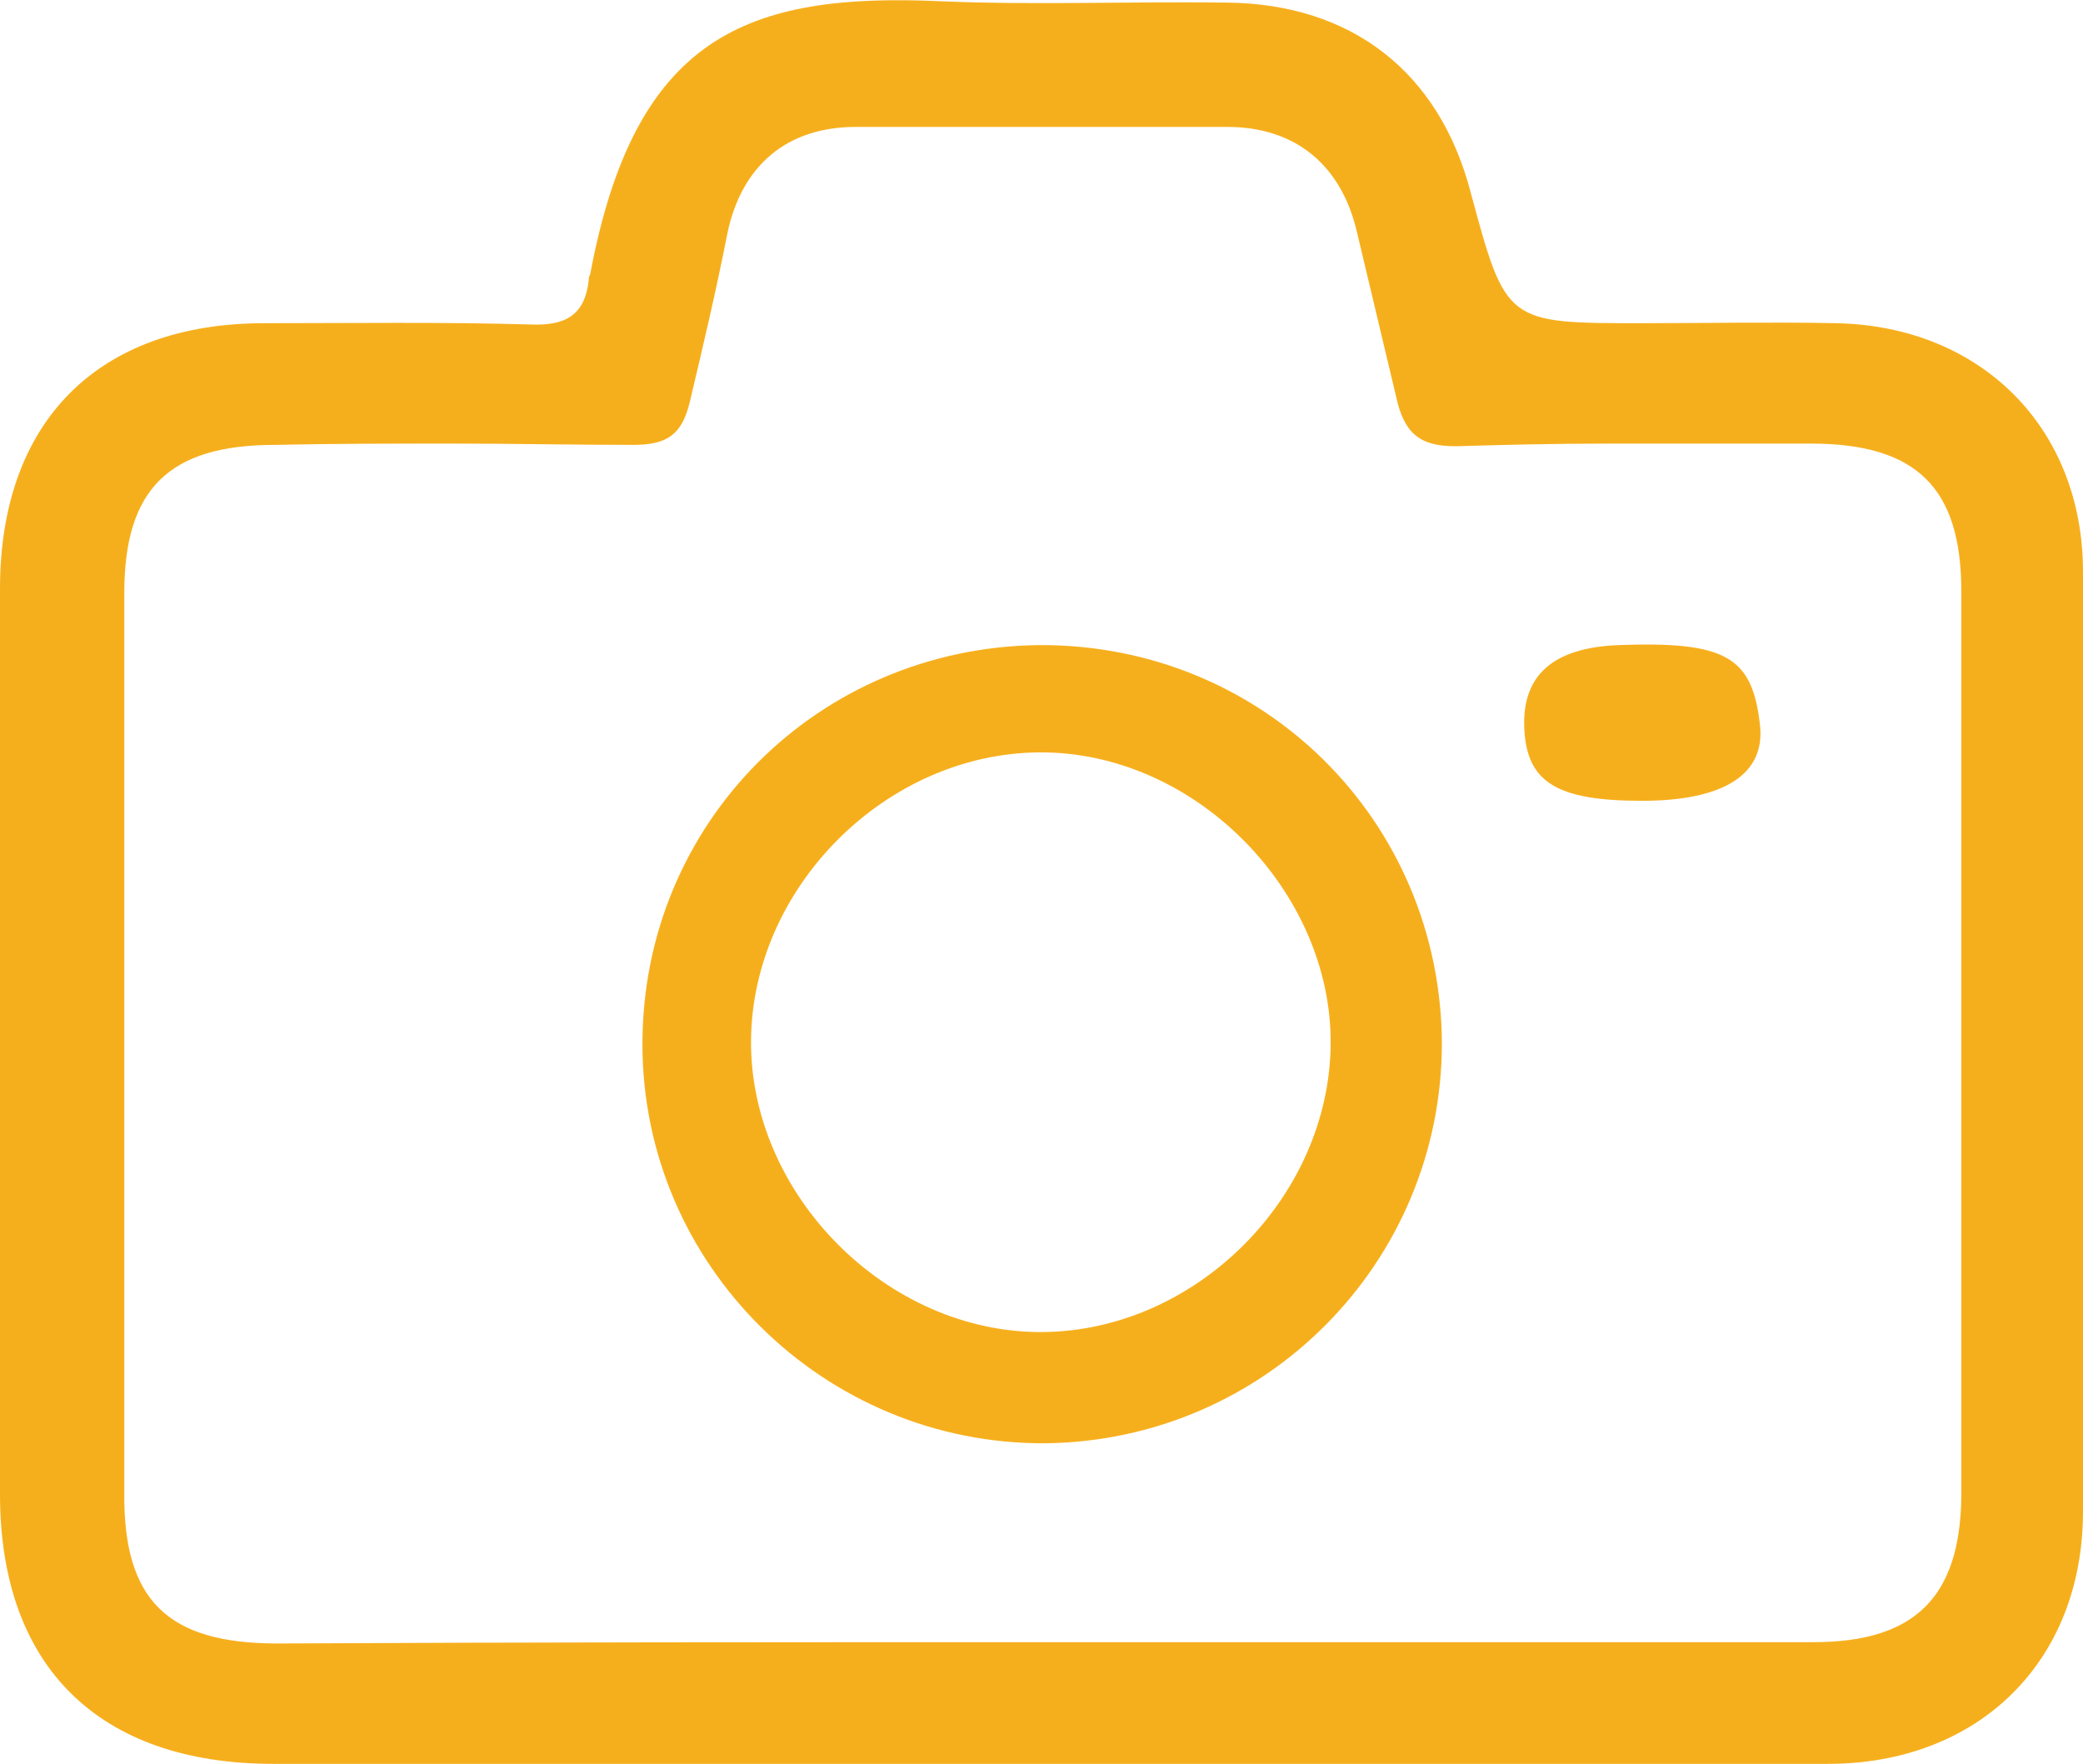 <?xml version="1.0" encoding="utf-8"?>
<!-- Generator: Adobe Illustrator 25.2.3, SVG Export Plug-In . SVG Version: 6.00 Build 0)  -->
<svg version="1.1" id="Capa_1" xmlns="http://www.w3.org/2000/svg" xmlns:xlink="http://www.w3.org/1999/xlink" x="0px" y="0px"
	 viewBox="0 0 159.2 134.8" style="enable-background:new 0 0 159.2 134.8;" xml:space="preserve">
<style type="text/css">
	.st0{fill:#F6AF1C;}
</style>
<g>
	<path class="st0" d="M79.6,134.8c-19.6,0-39.2,0-58.7,0C7.6,134.8,0,127.4,0,114.2C0,91.1,0,68.1,0,45c0-12.8,7.5-20.3,20.2-20.3
		c6.8,0,13.6-0.1,20.4,0.1c2.6,0.1,4.1-0.7,4.4-3.4c0-0.1,0-0.3,0.1-0.4C48.5,2.8,57-0.6,72,0.1c7.2,0.3,14.5,0,21.8,0.1
		c9.5,0.1,16.2,5.3,18.6,14.5c2.7,10,2.7,10,13.1,10c4.9,0,9.9-0.1,14.8,0c11.1,0.2,18.9,8,18.9,19c0.1,23.9,0.1,47.9,0,71.8
		c0,11.5-8,19.3-19.5,19.3C119.6,134.9,99.6,134.8,79.6,134.8z M21.2,125.6L21.2,125.6c19.3-0.1,39.1-0.1,58.2-0.1h59.2
		c7.7,0,11.2-3.4,11.3-11.1V45.2c0-7.9-3.4-11.3-11.5-11.3c-2.6,0-5.1,0-7.7,0c-2.6,0-5.2,0-7.7,0c-4.5,0-8.2,0.1-11.6,0.2h-0.2
		c-2.7,0-3.9-1-4.5-3.8l-3-12.6c-1.2-5.1-4.7-8-9.9-8H65.4c-5.2,0-8.7,2.9-9.8,8.1c-0.9,4.6-2,9.2-2.9,13C52.1,33.2,51,34,48.4,34
		c-4.5,0-9.2-0.1-13.7-0.1c-4.6,0-9.2,0-13.7,0.1c-8.1,0-11.5,3.4-11.5,11.3V114C9.4,122.3,12.8,125.6,21.2,125.6L21.2,125.6z"/>
	<path class="st0" d="M49.1,79.8c0-16.9,13.4-30.3,30.3-30.5c17.1-0.1,30.7,13.4,30.8,30.4c0,16.8-13.5,30.4-30.3,30.6
		C63,110.4,49.1,96.7,49.1,79.8z M79.4,57.5c-11.7,0.1-21.9,10.3-22,22c-0.1,11.8,10.4,22.4,22.3,22.3c11.7-0.1,21.9-10.3,22-22
		C101.8,68.1,91.3,57.4,79.4,57.5z"/>
	<path class="st0" d="M125.5,61.2c-6.5,0-8.8-1.4-9-5.5s2.2-6.2,7.2-6.4c8.2-0.3,10.2,0.9,10.8,6C135,59.2,131.7,61.2,125.5,61.2z"
		/>
</g>
</svg>
